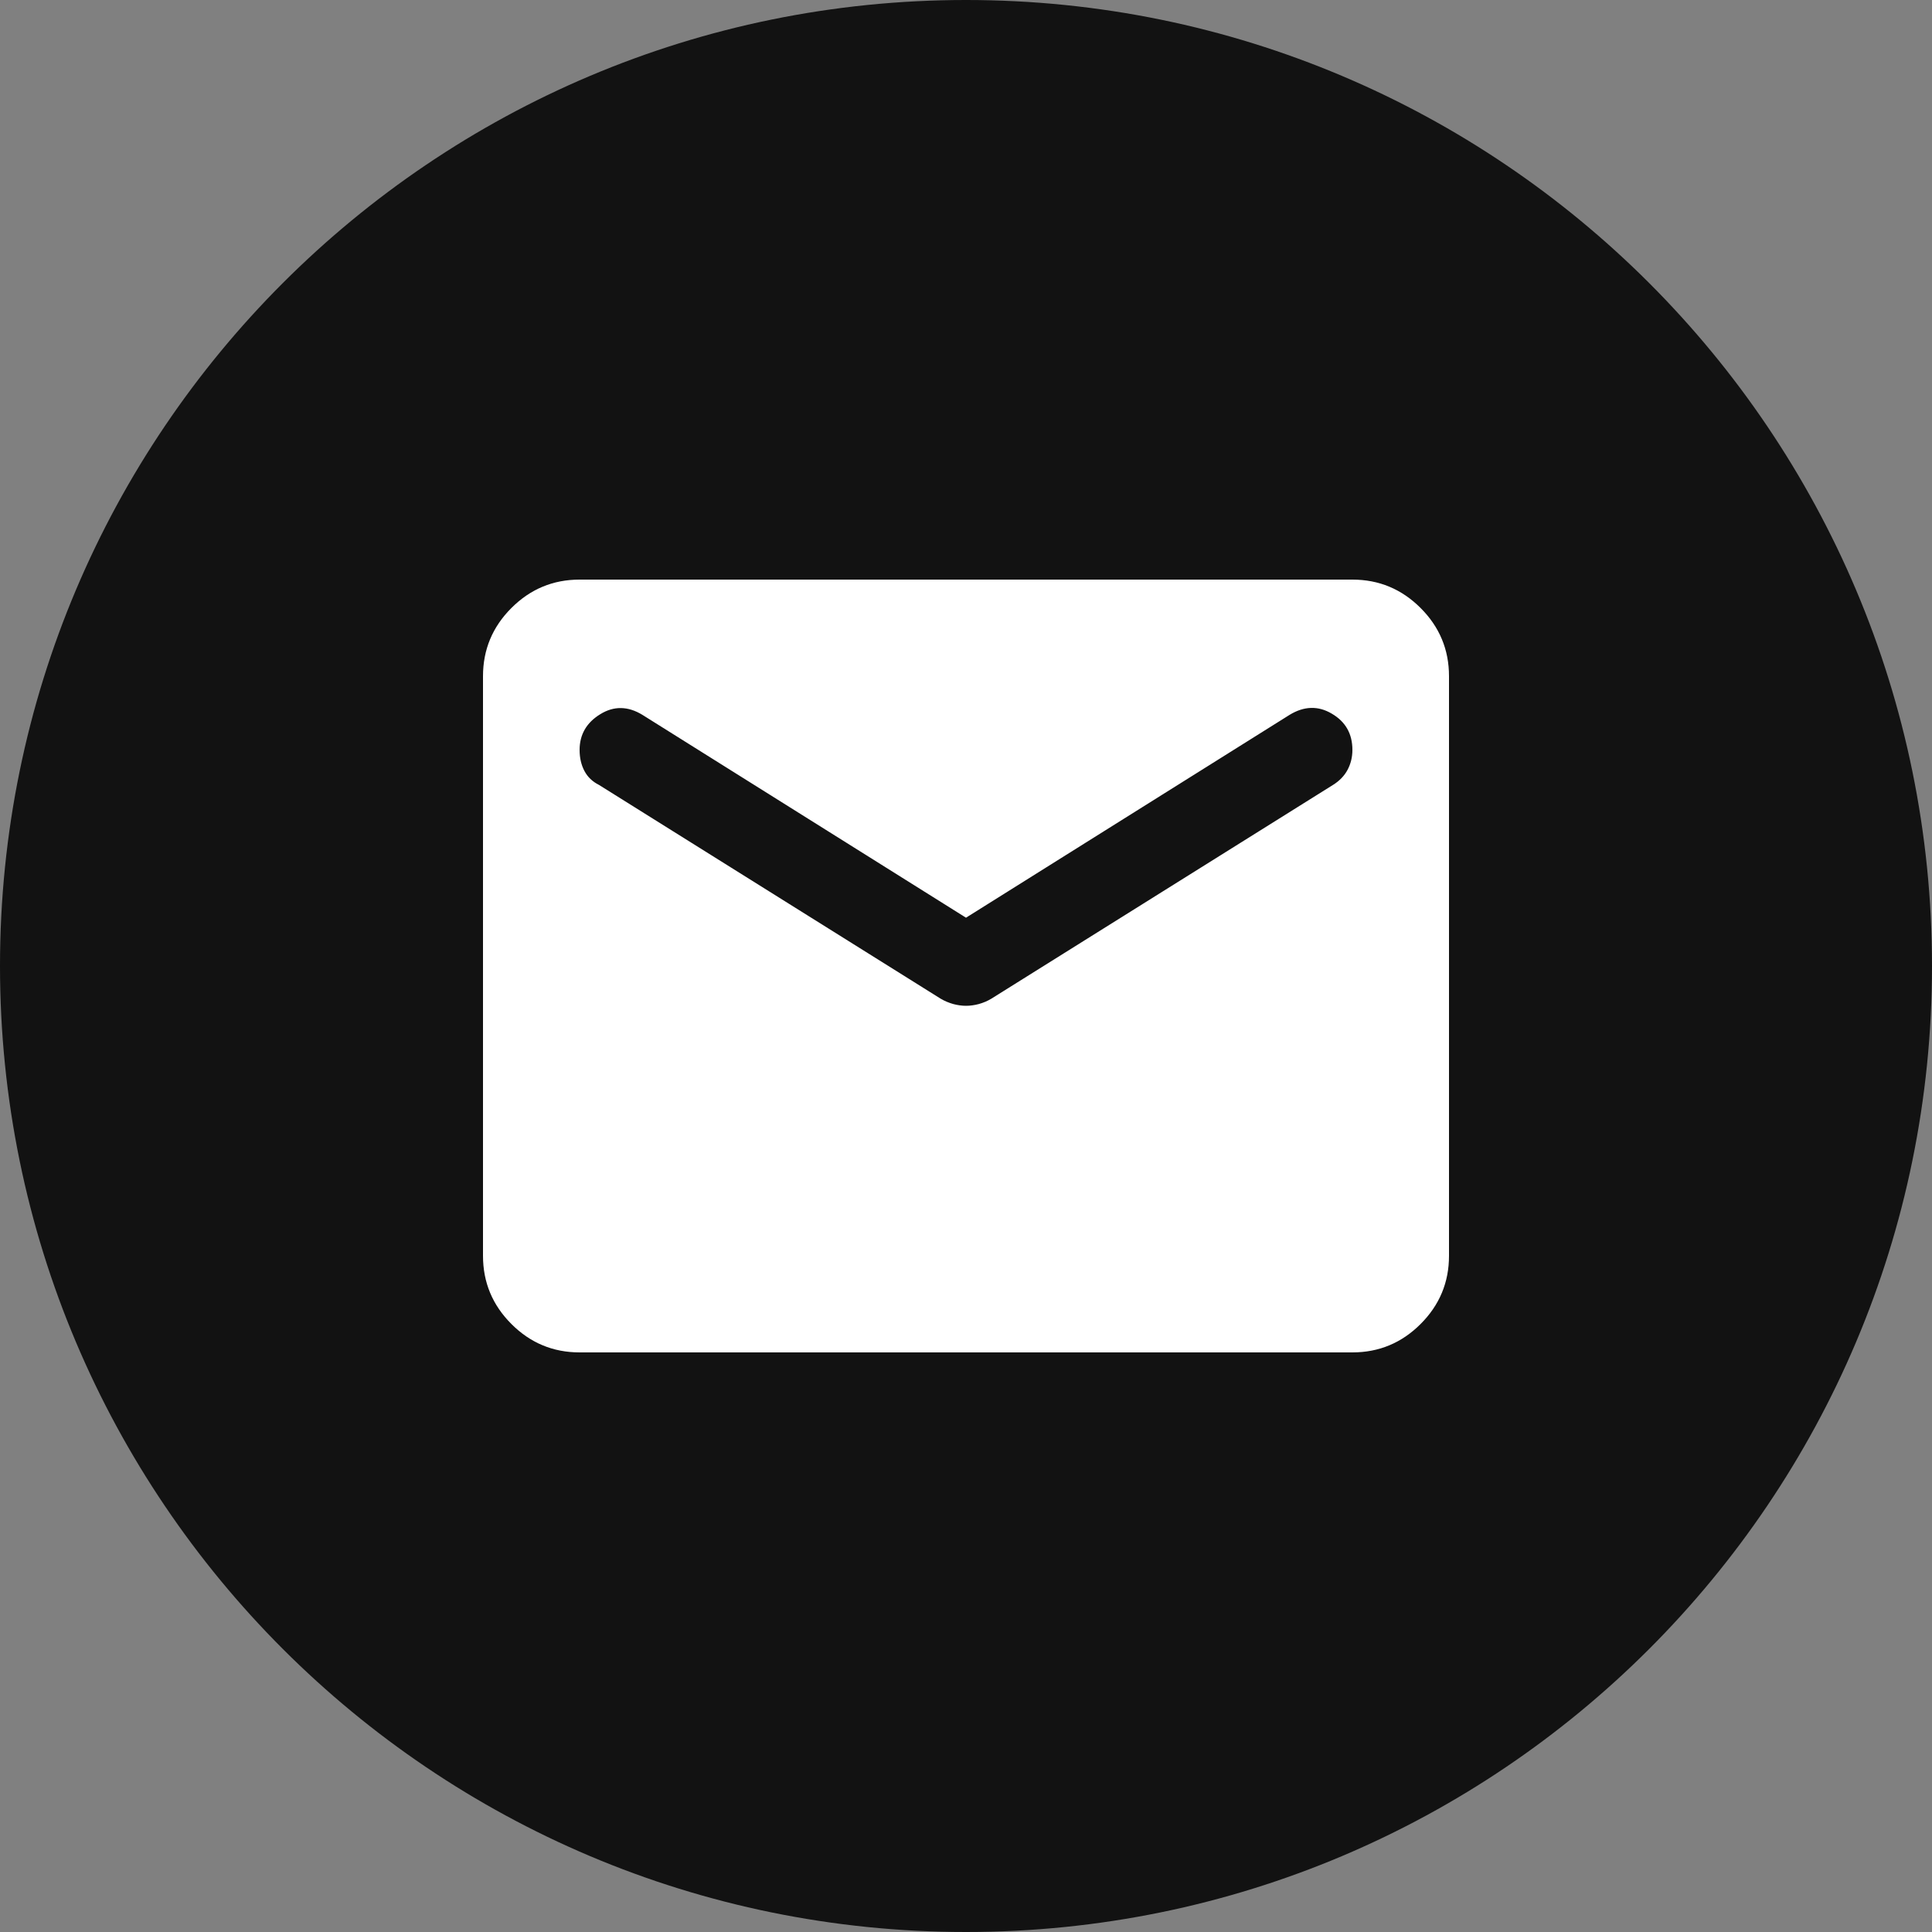 <?xml version="1.0" encoding="UTF-8"?> <svg xmlns="http://www.w3.org/2000/svg" width="20" height="20" viewBox="0 0 20 20" fill="none"><rect x="0" y="0" width="20" height="20" fill="#808080" stroke="none"/><g clip-path="url(#clip0_221_24)"><circle cx="10" cy="10" r="7" fill="white"></circle><path d="M10 0C15.523 0 20 4.477 20 10C20 15.523 15.523 20 10 20C4.477 20 0 15.523 0 10C2.52547e-05 4.477 4.477 2.52555e-05 10 0ZM6 6C5.725 6 5.49 6.098 5.294 6.294C5.098 6.49 5 6.725 5 7V13C5 13.275 5.098 13.51 5.294 13.706C5.49 13.902 5.725 14 6 14H14C14.275 14 14.51 13.902 14.706 13.706C14.902 13.51 15 13.275 15 13V7C15 6.725 14.902 6.49 14.706 6.294C14.51 6.098 14.275 6 14 6H6ZM13.35 7.4C13.499 7.309 13.646 7.304 13.787 7.388C13.929 7.471 14 7.596 14 7.763C14 7.838 13.983 7.907 13.95 7.969C13.917 8.031 13.867 8.083 13.8 8.125L10.263 10.338C10.222 10.363 10.178 10.381 10.132 10.394C10.086 10.406 10.042 10.412 10 10.412C9.959 10.412 9.915 10.406 9.869 10.394C9.823 10.381 9.779 10.363 9.737 10.338L6.2 8.125C6.134 8.092 6.083 8.044 6.05 7.981C6.017 7.919 6 7.846 6 7.763C6 7.605 6.071 7.481 6.213 7.394C6.354 7.306 6.501 7.309 6.65 7.4L10 9.5L13.35 7.4Z" fill="#121212"></path></g><defs><clipPath id="clip0_221_24"><rect width="20" height="20" fill="white"></rect></clipPath></defs></svg> 